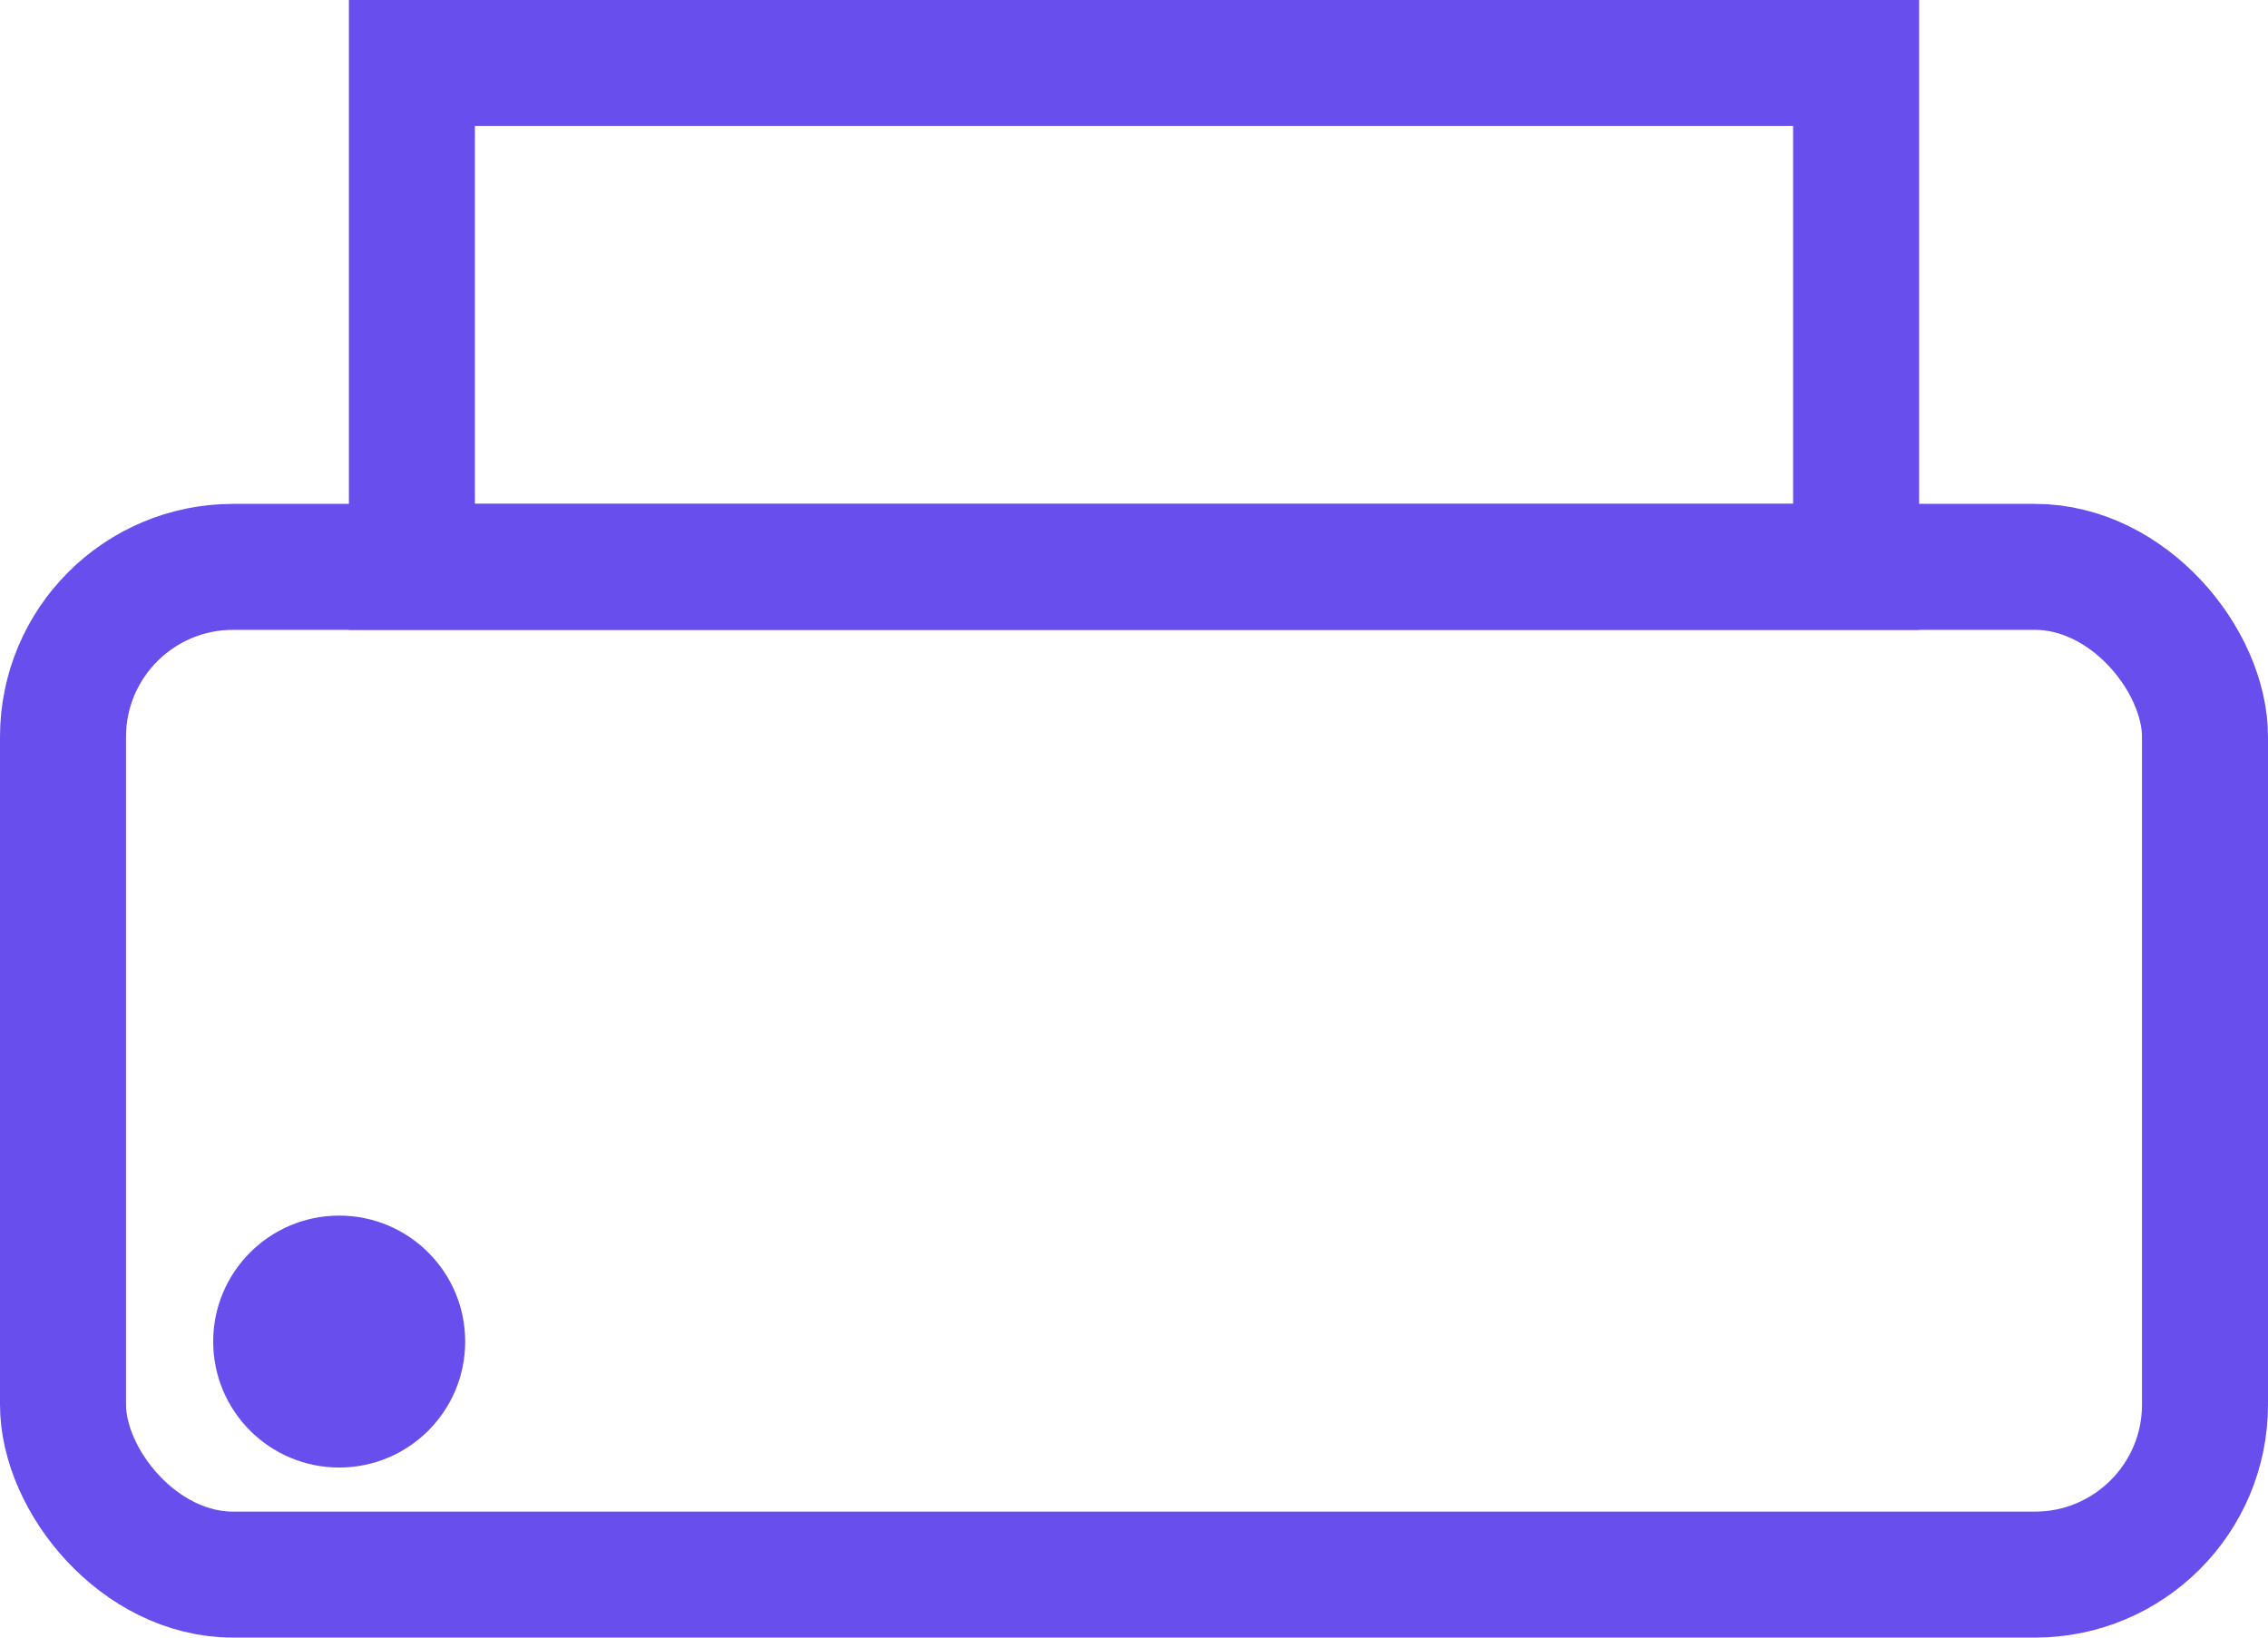 <svg xmlns="http://www.w3.org/2000/svg" width="18" height="13" viewBox="0 0 18 13">
    <g fill="none" fill-rule="evenodd">
        <rect width="17" height="8" x=".5" y="4.5" stroke="#684EED" rx="1.35"/>
        <ellipse cx="2.692" cy="10.65" fill="#684EED" rx="1" ry="1"/>
        <path stroke="#684EED" d="M3.269.5h11.462v4H3.269z"/>
    </g>
</svg>
